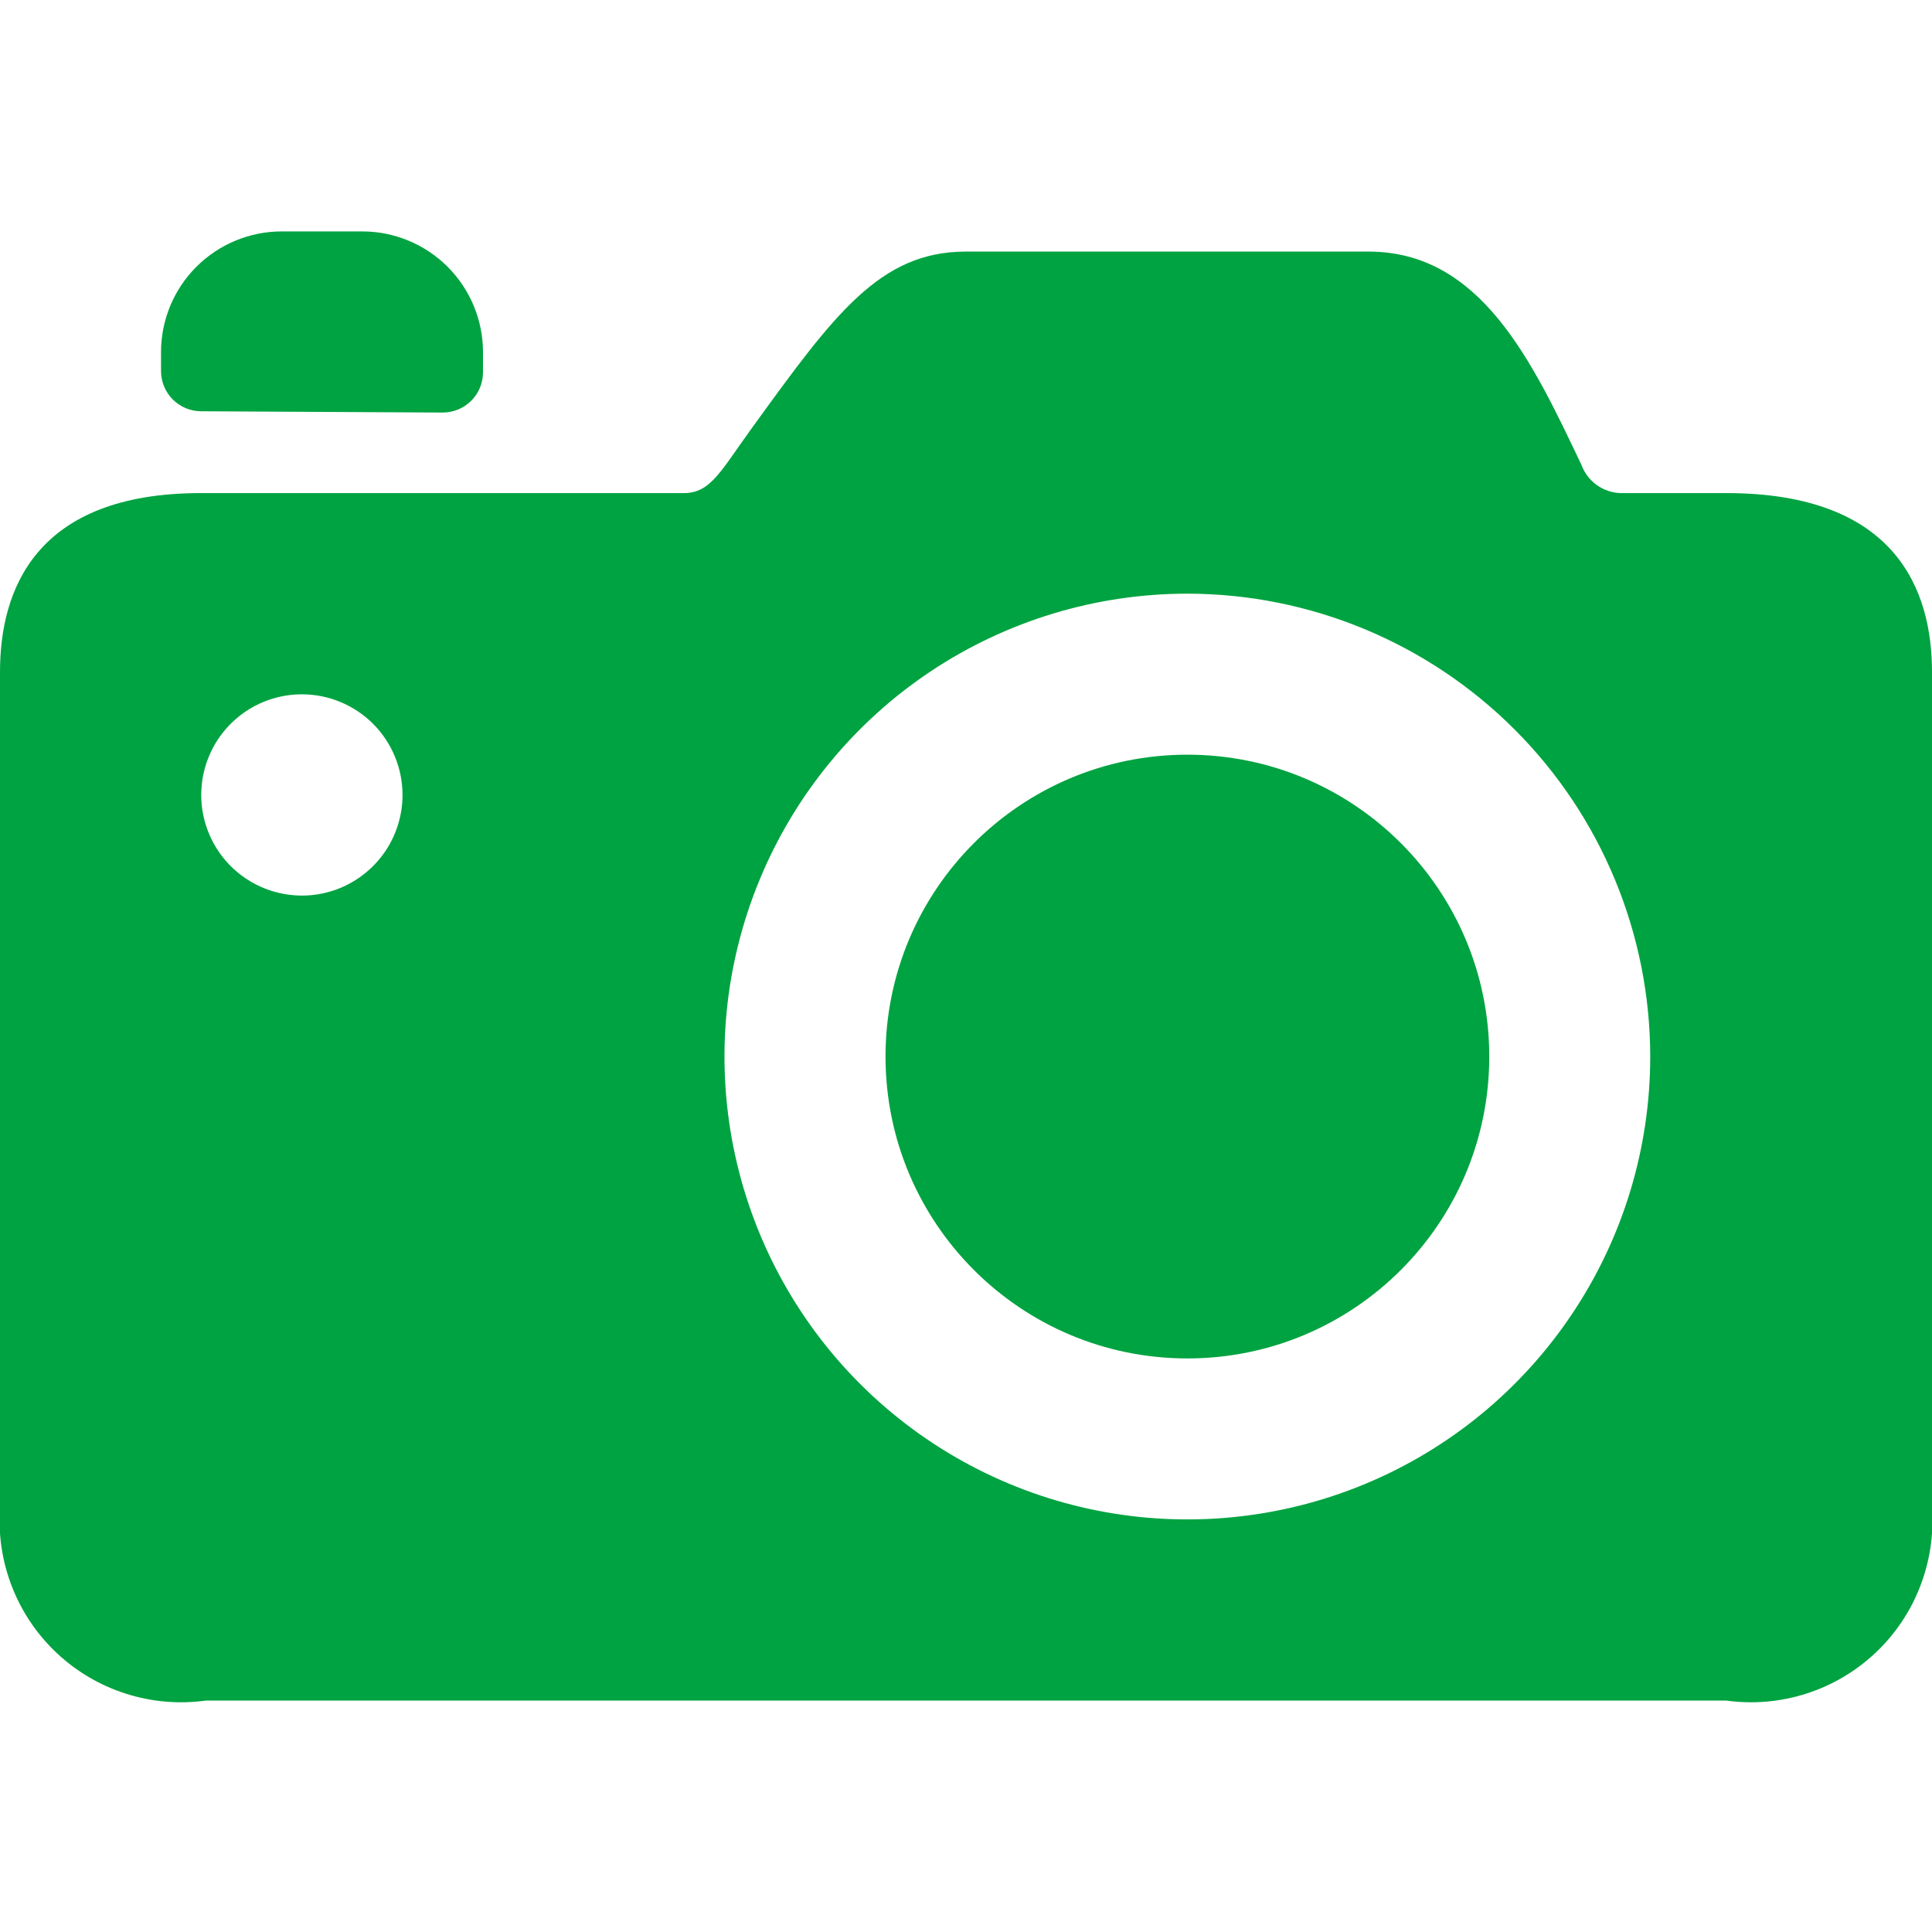 <svg width="32" height="32" viewBox="0 0 32 32" fill="none" xmlns="http://www.w3.org/2000/svg">
    <g clip-path="url(#clip0)">
        <path d="M19.667 22.5C22.428 22.5 24.667 20.261 24.667 17.5C24.667 14.739 22.428 12.5 19.667 12.5C16.905 12.5 14.667 14.739 14.667 17.5C14.667 20.261 16.905 22.5 19.667 22.5Z" fill="#00A341"/>
        <path d="M28.592 8.167H26.837C26.697 8.162 26.561 8.115 26.447 8.033C26.333 7.951 26.245 7.837 26.196 7.705C25.372 5.967 24.52 4.167 22.667 4.167H16C14.572 4.167 13.819 5.204 12.455 7.088C11.943 7.791 11.775 8.167 11.329 8.167H3.329C0.579 8.167 -4.86337e-06 9.779 -4.86337e-06 11.131V24.981C-0.031 25.427 0.038 25.874 0.202 26.29C0.365 26.706 0.62 27.08 0.946 27.385C1.272 27.69 1.663 27.919 2.089 28.054C2.515 28.189 2.965 28.228 3.408 28.167H28.592C29.035 28.228 29.485 28.189 29.911 28.054C30.337 27.919 30.728 27.69 31.054 27.385C31.381 27.08 31.635 26.706 31.798 26.29C31.962 25.874 32.031 25.427 32 24.981V11.131C32 9.779 31.409 8.167 28.592 8.167ZM27.333 17.5C27.333 19.016 26.884 20.499 26.041 21.759C25.199 23.02 24.002 24.003 22.601 24.583C21.2 25.163 19.658 25.315 18.171 25.019C16.684 24.724 15.318 23.993 14.245 22.921C13.173 21.849 12.443 20.483 12.147 18.996C11.851 17.509 12.003 15.967 12.584 14.566C13.164 13.165 14.146 11.968 15.407 11.125C16.668 10.283 18.15 9.833 19.667 9.833C21.699 9.835 23.648 10.644 25.085 12.081C26.523 13.518 27.331 15.467 27.333 17.5ZM6.667 13.167C6.667 13.496 6.569 13.819 6.386 14.093C6.203 14.367 5.942 14.58 5.638 14.707C5.333 14.833 4.998 14.866 4.675 14.801C4.352 14.737 4.055 14.578 3.821 14.345C3.588 14.112 3.43 13.815 3.365 13.492C3.301 13.168 3.334 12.833 3.46 12.529C3.586 12.224 3.8 11.964 4.074 11.781C4.348 11.598 4.67 11.5 5 11.5C5.442 11.5 5.866 11.676 6.179 11.988C6.491 12.301 6.667 12.725 6.667 13.167Z" fill="#00A341"/>
        <path d="M3.333 6.812L7.333 6.833C7.51 6.833 7.68 6.763 7.805 6.638C7.93 6.513 8 6.343 8 6.167V5.833C8 5.303 7.789 4.794 7.414 4.419C7.039 4.044 6.53 3.833 6 3.833H4.667C4.136 3.833 3.628 4.044 3.252 4.419C2.877 4.794 2.667 5.303 2.667 5.833V6.145C2.667 6.322 2.737 6.492 2.862 6.617C2.987 6.742 3.157 6.812 3.333 6.812Z" fill="#00A341"/>
    </g>
    <defs>
        <clipPath id="clip0">
            <rect width="32" height="32" fill="white"/>
        </clipPath>
    </defs>
</svg>

